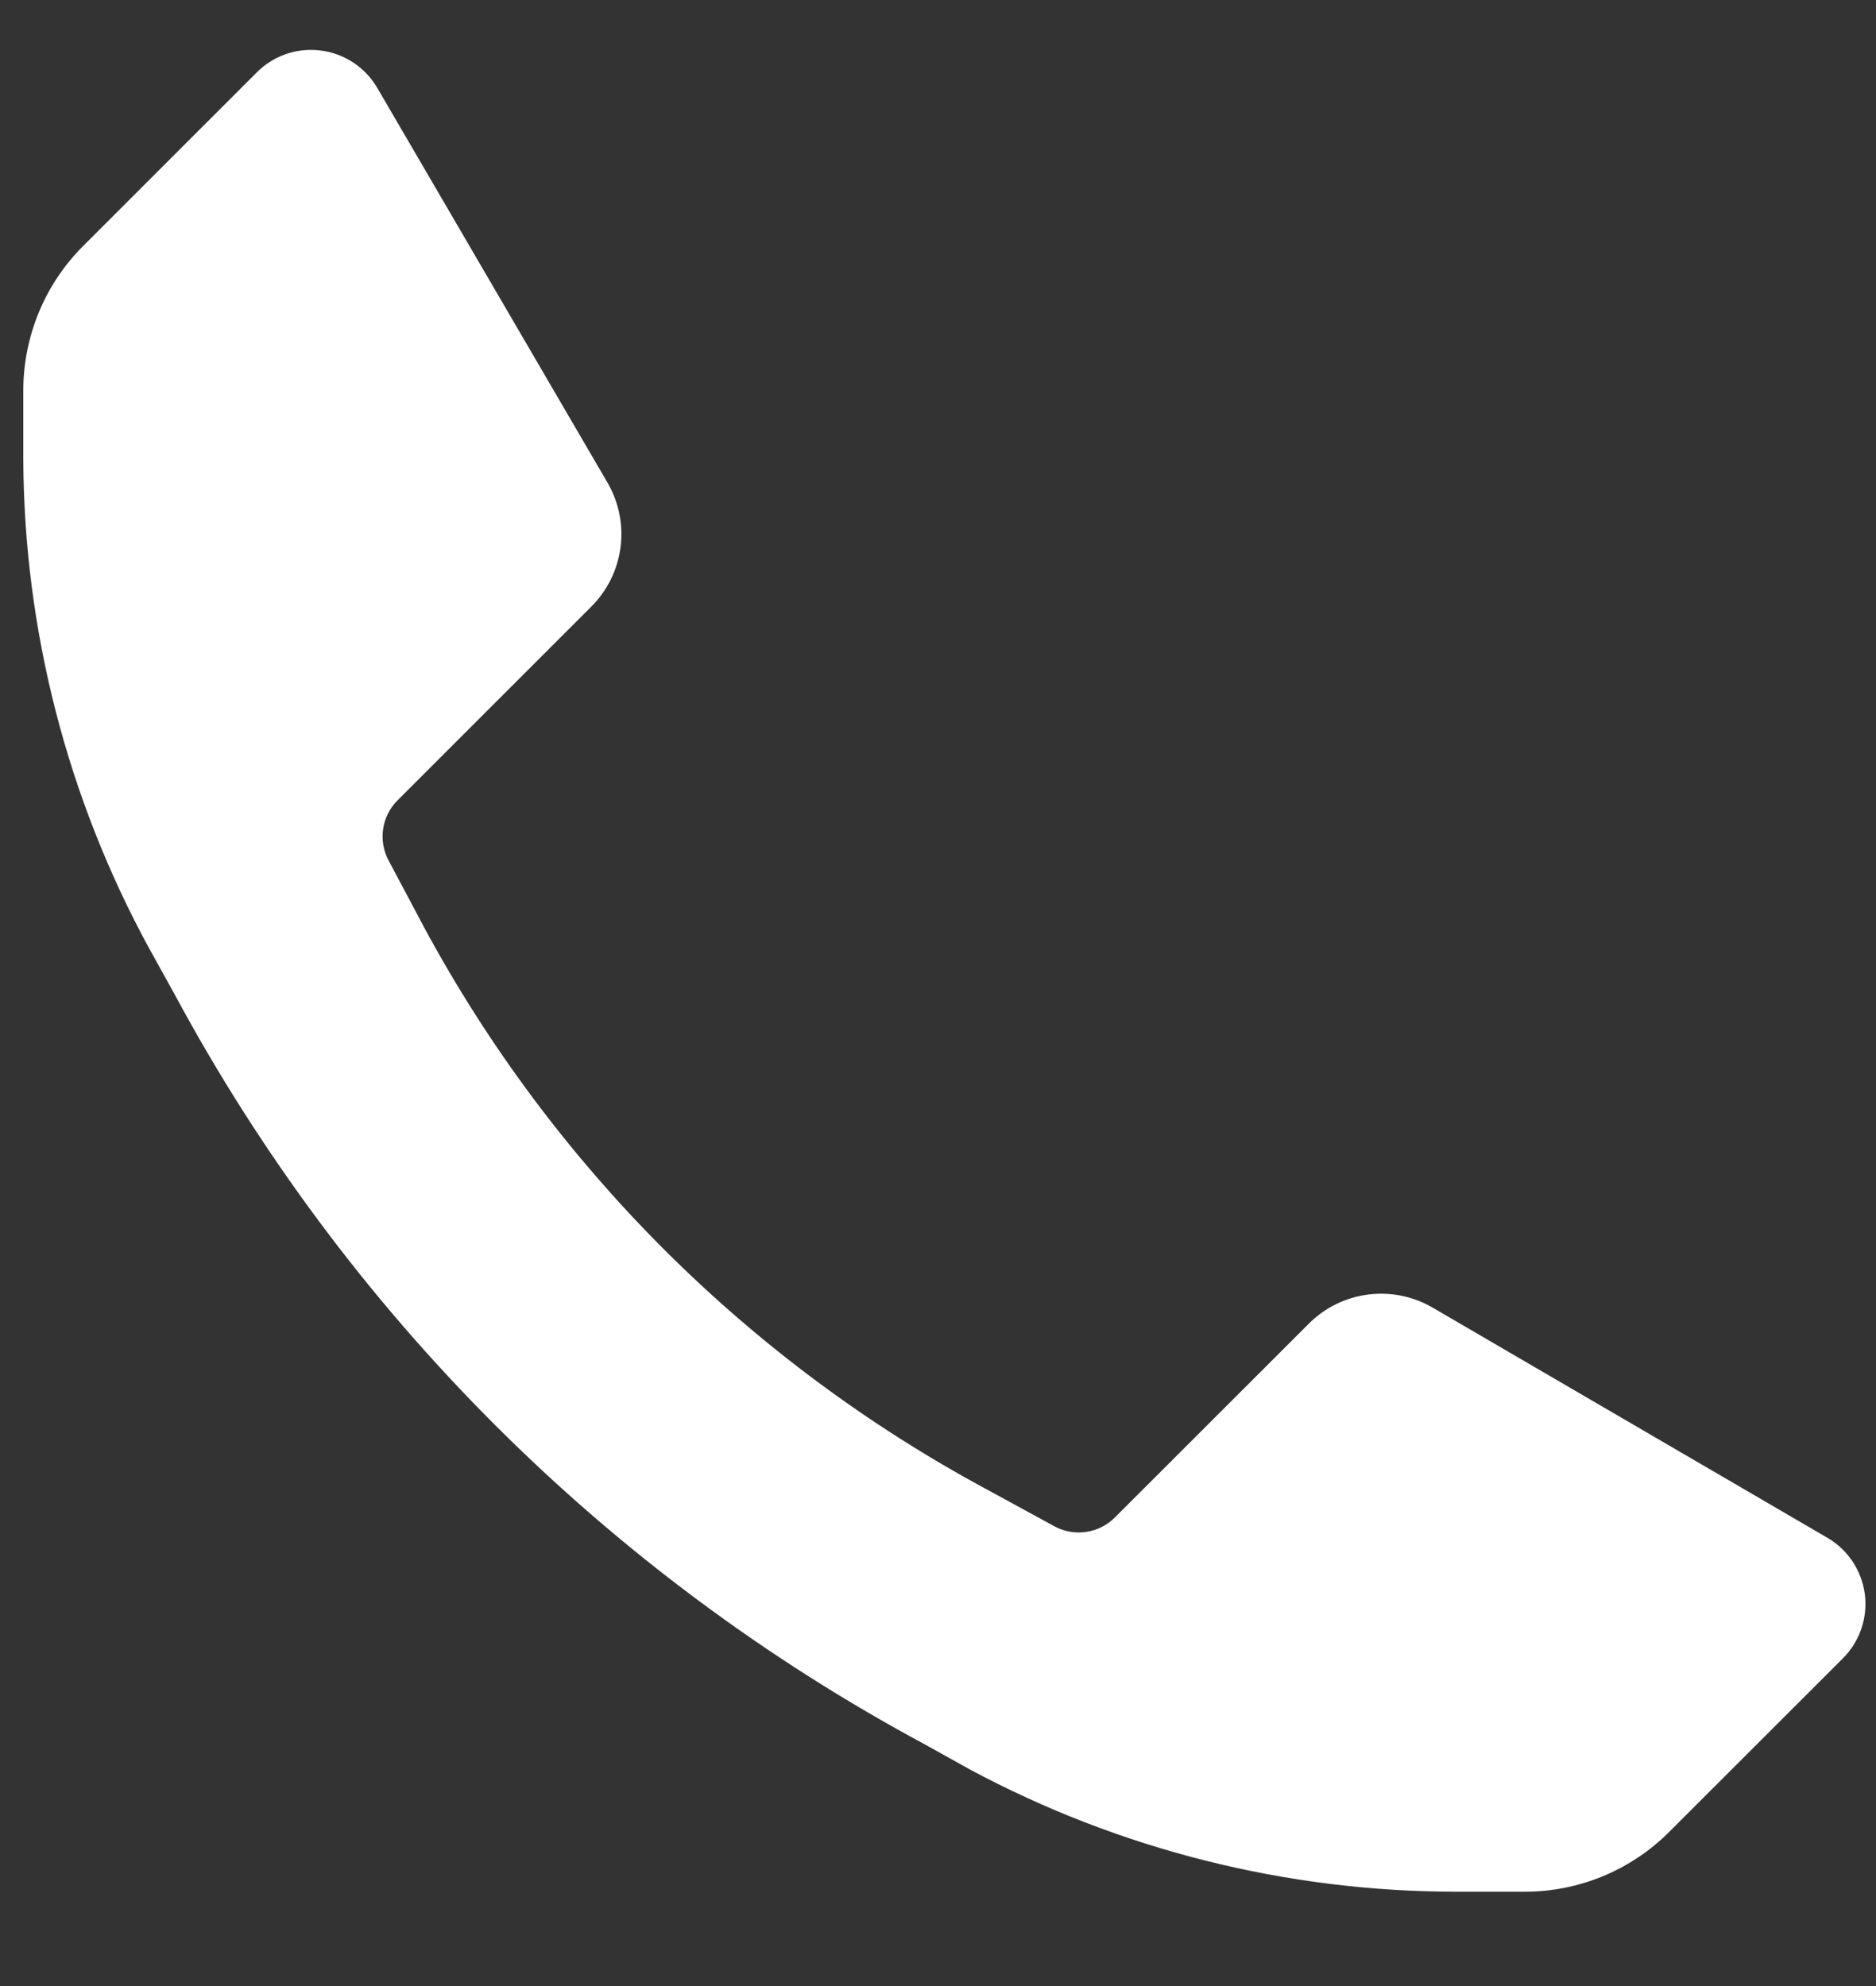 <svg width="17" height="18" viewBox="0 0 17 18" fill="none" xmlns="http://www.w3.org/2000/svg">
<rect x="0" y="0" width="17" height="18" fill="#333333" stroke="none"/>
<path d="M13.193 17.145C11.66 17.144 10.15 16.765 8.798 16.042L8.381 15.81C5.497 14.26 3.134 11.896 1.583 9.013L1.352 8.596C0.61 7.236 0.218 5.712 0.211 4.163V3.542C0.211 3.047 0.407 2.573 0.758 2.225L2.325 0.658C2.477 0.504 2.692 0.43 2.907 0.458C3.121 0.485 3.31 0.61 3.419 0.797L5.506 4.376C5.717 4.741 5.656 5.201 5.358 5.498L3.605 7.251C3.459 7.395 3.425 7.617 3.521 7.798L3.846 8.41C5.012 10.569 6.785 12.339 8.946 13.501L9.558 13.835C9.739 13.931 9.961 13.897 10.105 13.751L11.858 11.999C12.155 11.7 12.616 11.639 12.98 11.85L16.559 13.937C16.746 14.046 16.871 14.235 16.899 14.45C16.926 14.664 16.852 14.879 16.699 15.031L15.131 16.598C14.783 16.949 14.309 17.146 13.815 17.145H13.193Z" fill="white"/>
</svg>
